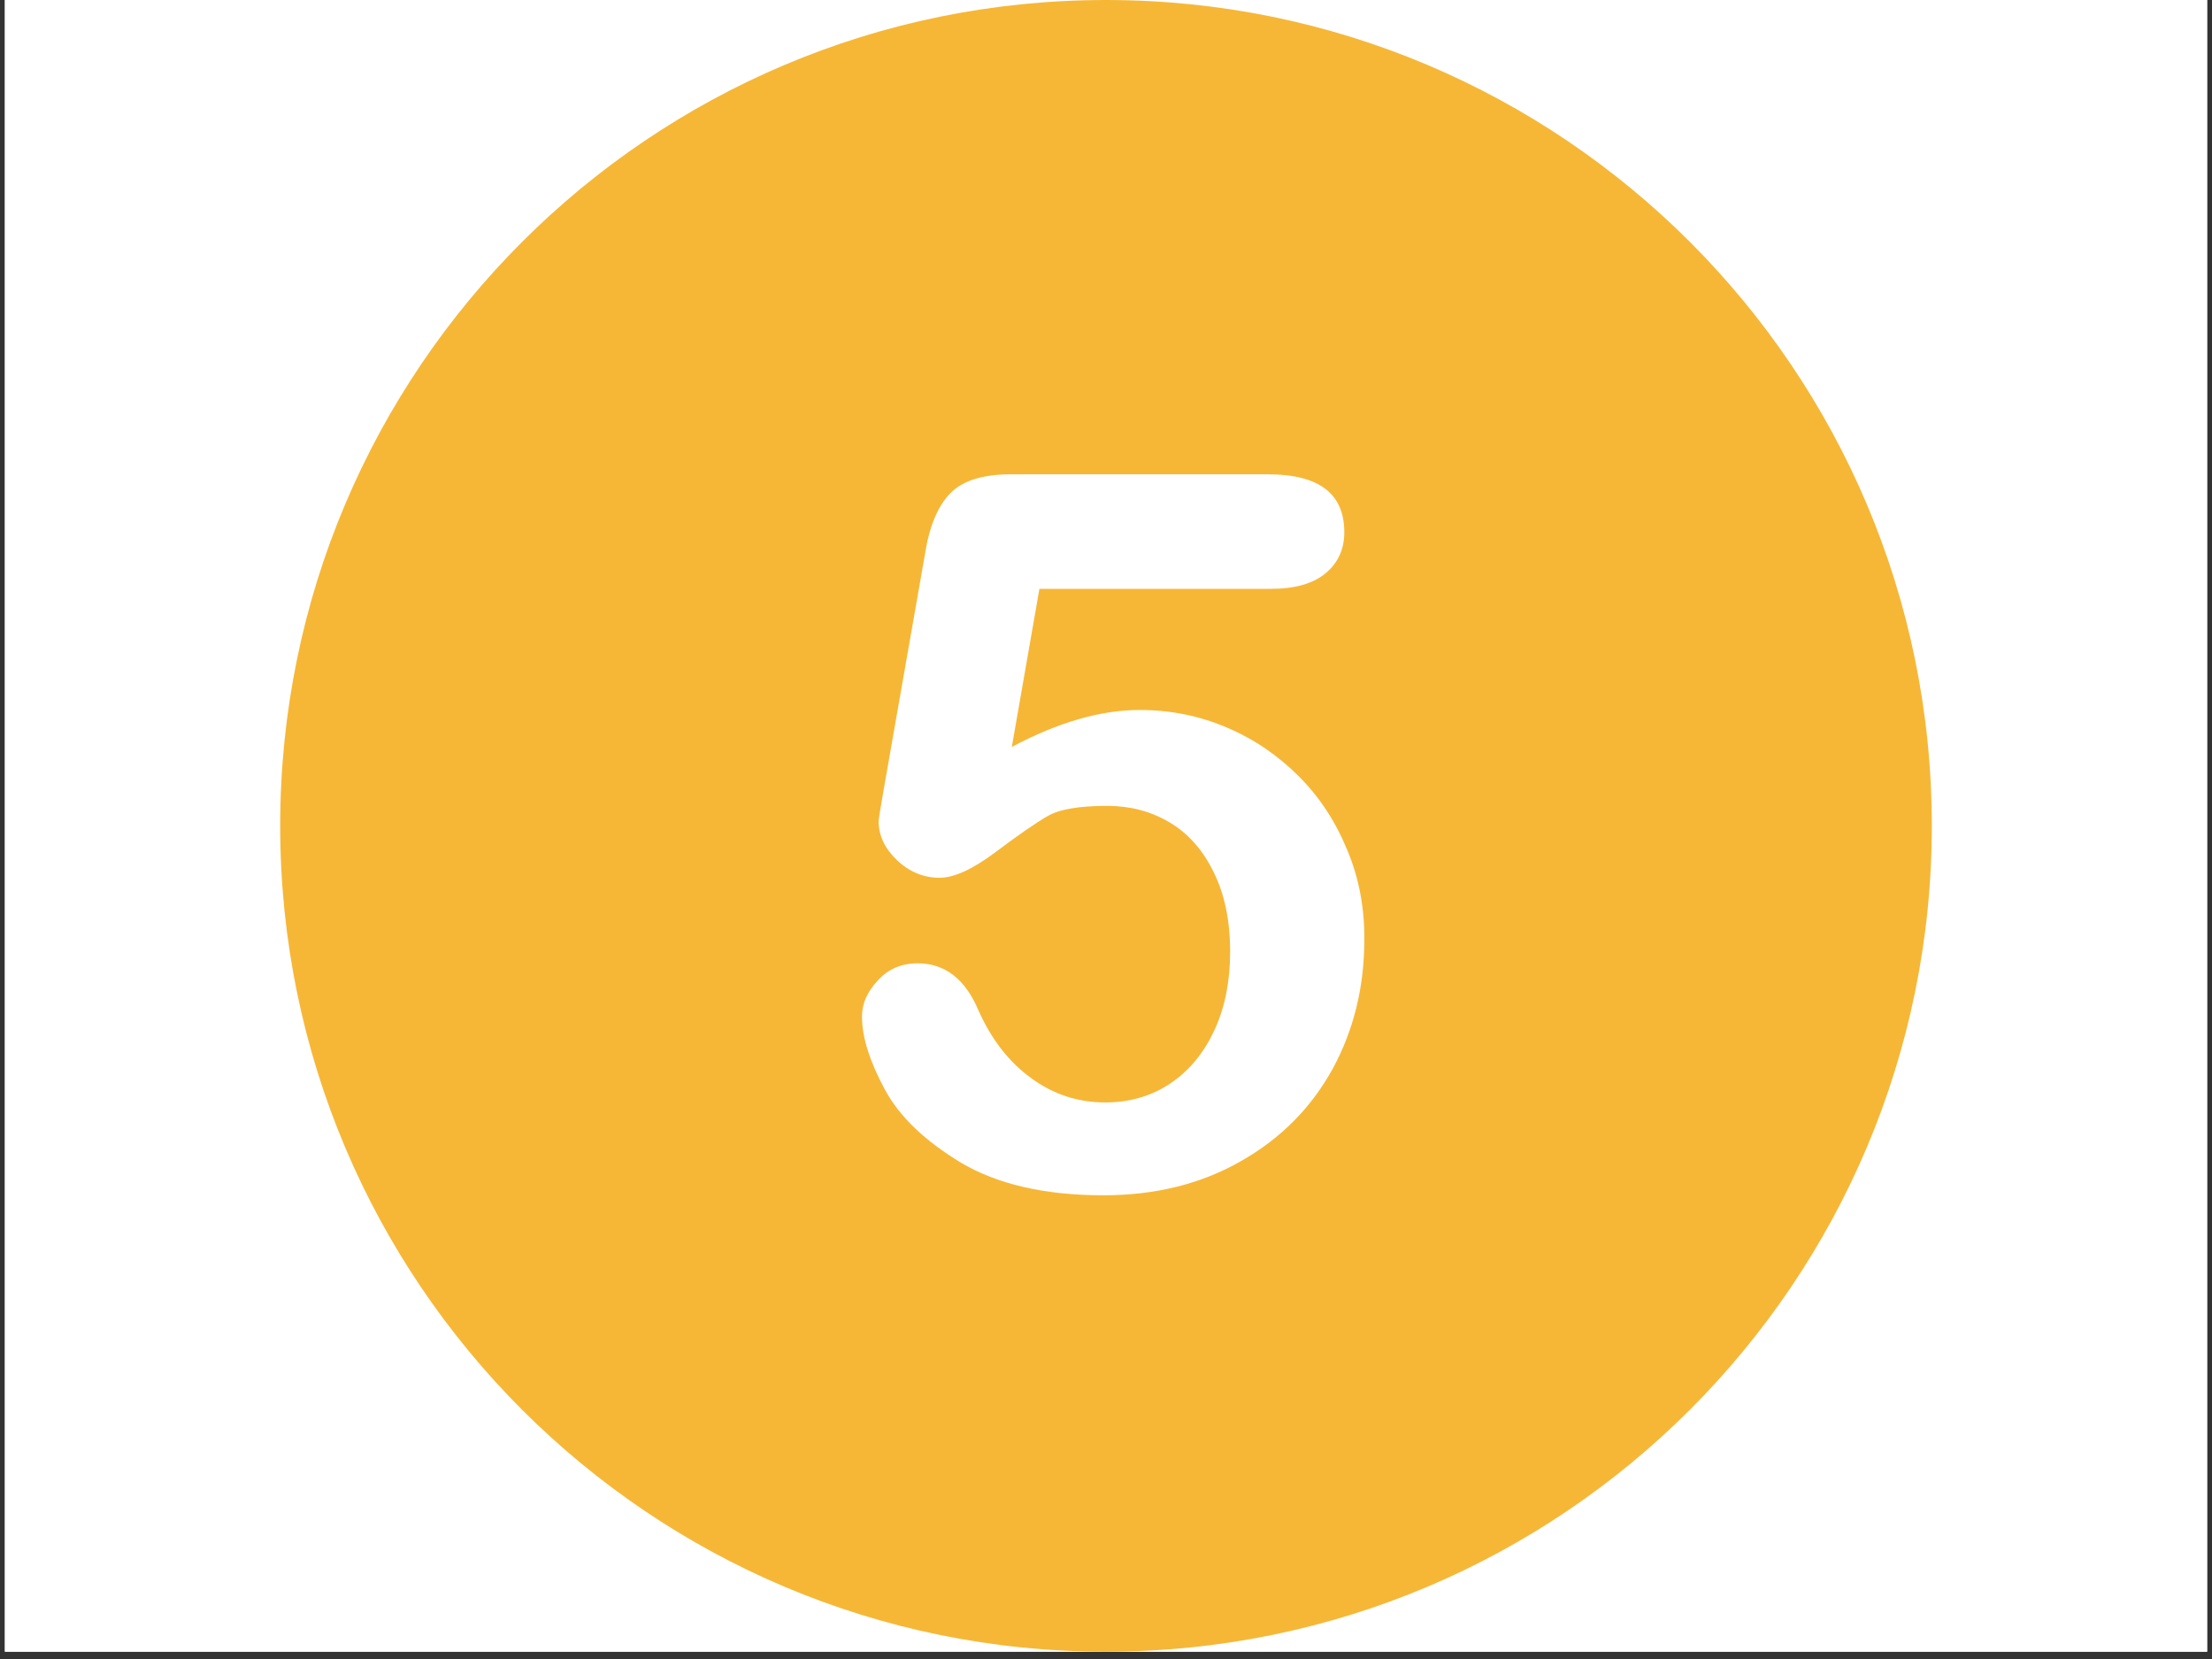 <svg xmlns="http://www.w3.org/2000/svg" xmlns:xlink="http://www.w3.org/1999/xlink" width="200" viewBox="0 0 150 112.5" height="150" preserveAspectRatio="xMidYMid meet"><rect x="0" y="0" width="150" height="112.5" fill="#333333" stroke="none"/><defs><clipPath id="da73646c3a"><path d="M 0.332 0 L 149.668 0 L 149.668 112.004 L 0.332 112.004 Z M 0.332 0 " clip-rule="nonzero"></path></clipPath><clipPath id="6ed07fec34"><path d="M 19 0 L 131 0 L 131 112.004 L 19 112.004 Z M 19 0 " clip-rule="nonzero"></path></clipPath></defs><g clip-path="url(#da73646c3a)"><path fill="#ffffff" d="M 0.332 0 L 149.668 0 L 149.668 112.004 L 0.332 112.004 Z M 0.332 0 " fill-opacity="1" fill-rule="nonzero"></path><path fill="#ffffff" d="M 0.332 0 L 149.668 0 L 149.668 112.004 L 0.332 112.004 Z M 0.332 0 " fill-opacity="1" fill-rule="nonzero"></path></g><g clip-path="url(#6ed07fec34)"><path fill="#f6b737" d="M 75 0 C 44.078 0 19 25.078 19 56 C 19 86.926 44.078 112.004 75 112.004 C 105.922 112.004 131 86.926 131 56 C 131 25.078 105.922 0 75 0 Z M 75 0 " fill-opacity="1" fill-rule="nonzero"></path></g><path fill="#ffffff" d="M 91.344 57.605 C 90.551 55.684 89.469 54.039 88.07 52.637 C 86.668 51.238 85.066 50.133 83.215 49.344 C 81.367 48.551 79.402 48.145 77.281 48.145 C 74.641 48.145 71.75 48.98 68.613 50.652 L 70.484 39.93 L 86.195 39.93 C 87.82 39.93 89.062 39.57 89.898 38.867 C 90.734 38.168 91.16 37.242 91.16 36.094 C 91.16 33.473 89.445 32.164 85.992 32.164 L 68.543 32.164 C 66.648 32.164 65.27 32.594 64.438 33.453 C 63.602 34.309 63.016 35.688 62.723 37.582 L 59.945 53.43 C 59.695 54.828 59.582 55.57 59.582 55.684 C 59.582 56.68 60.012 57.559 60.848 58.348 C 61.684 59.137 62.652 59.523 63.715 59.523 C 64.707 59.523 65.973 58.934 67.508 57.785 C 69.039 56.633 70.215 55.82 71.027 55.348 C 71.84 54.871 73.195 54.648 75.09 54.648 C 76.625 54.648 78.023 55.008 79.289 55.754 C 80.551 56.496 81.547 57.605 82.289 59.117 C 83.035 60.605 83.418 62.41 83.418 64.535 C 83.418 66.496 83.082 68.258 82.383 69.793 C 81.68 71.328 80.711 72.547 79.426 73.426 C 78.137 74.309 76.648 74.758 74.953 74.758 C 73.105 74.758 71.434 74.215 69.922 73.109 C 68.43 72.027 67.234 70.492 66.355 68.527 C 65.453 66.383 64.074 65.324 62.223 65.324 C 61.141 65.324 60.238 65.707 59.539 66.473 C 58.816 67.242 58.453 68.055 58.453 68.914 C 58.453 70.336 58.973 71.961 59.988 73.855 C 61.004 75.75 62.766 77.398 65.203 78.867 C 67.664 80.312 70.871 81.055 74.82 81.055 C 78.34 81.055 81.457 80.289 84.164 78.73 C 86.871 77.195 88.926 75.098 90.371 72.48 C 91.793 69.859 92.516 66.949 92.516 63.742 C 92.539 61.578 92.156 59.523 91.344 57.605 " fill-opacity="1" fill-rule="nonzero"></path></svg>